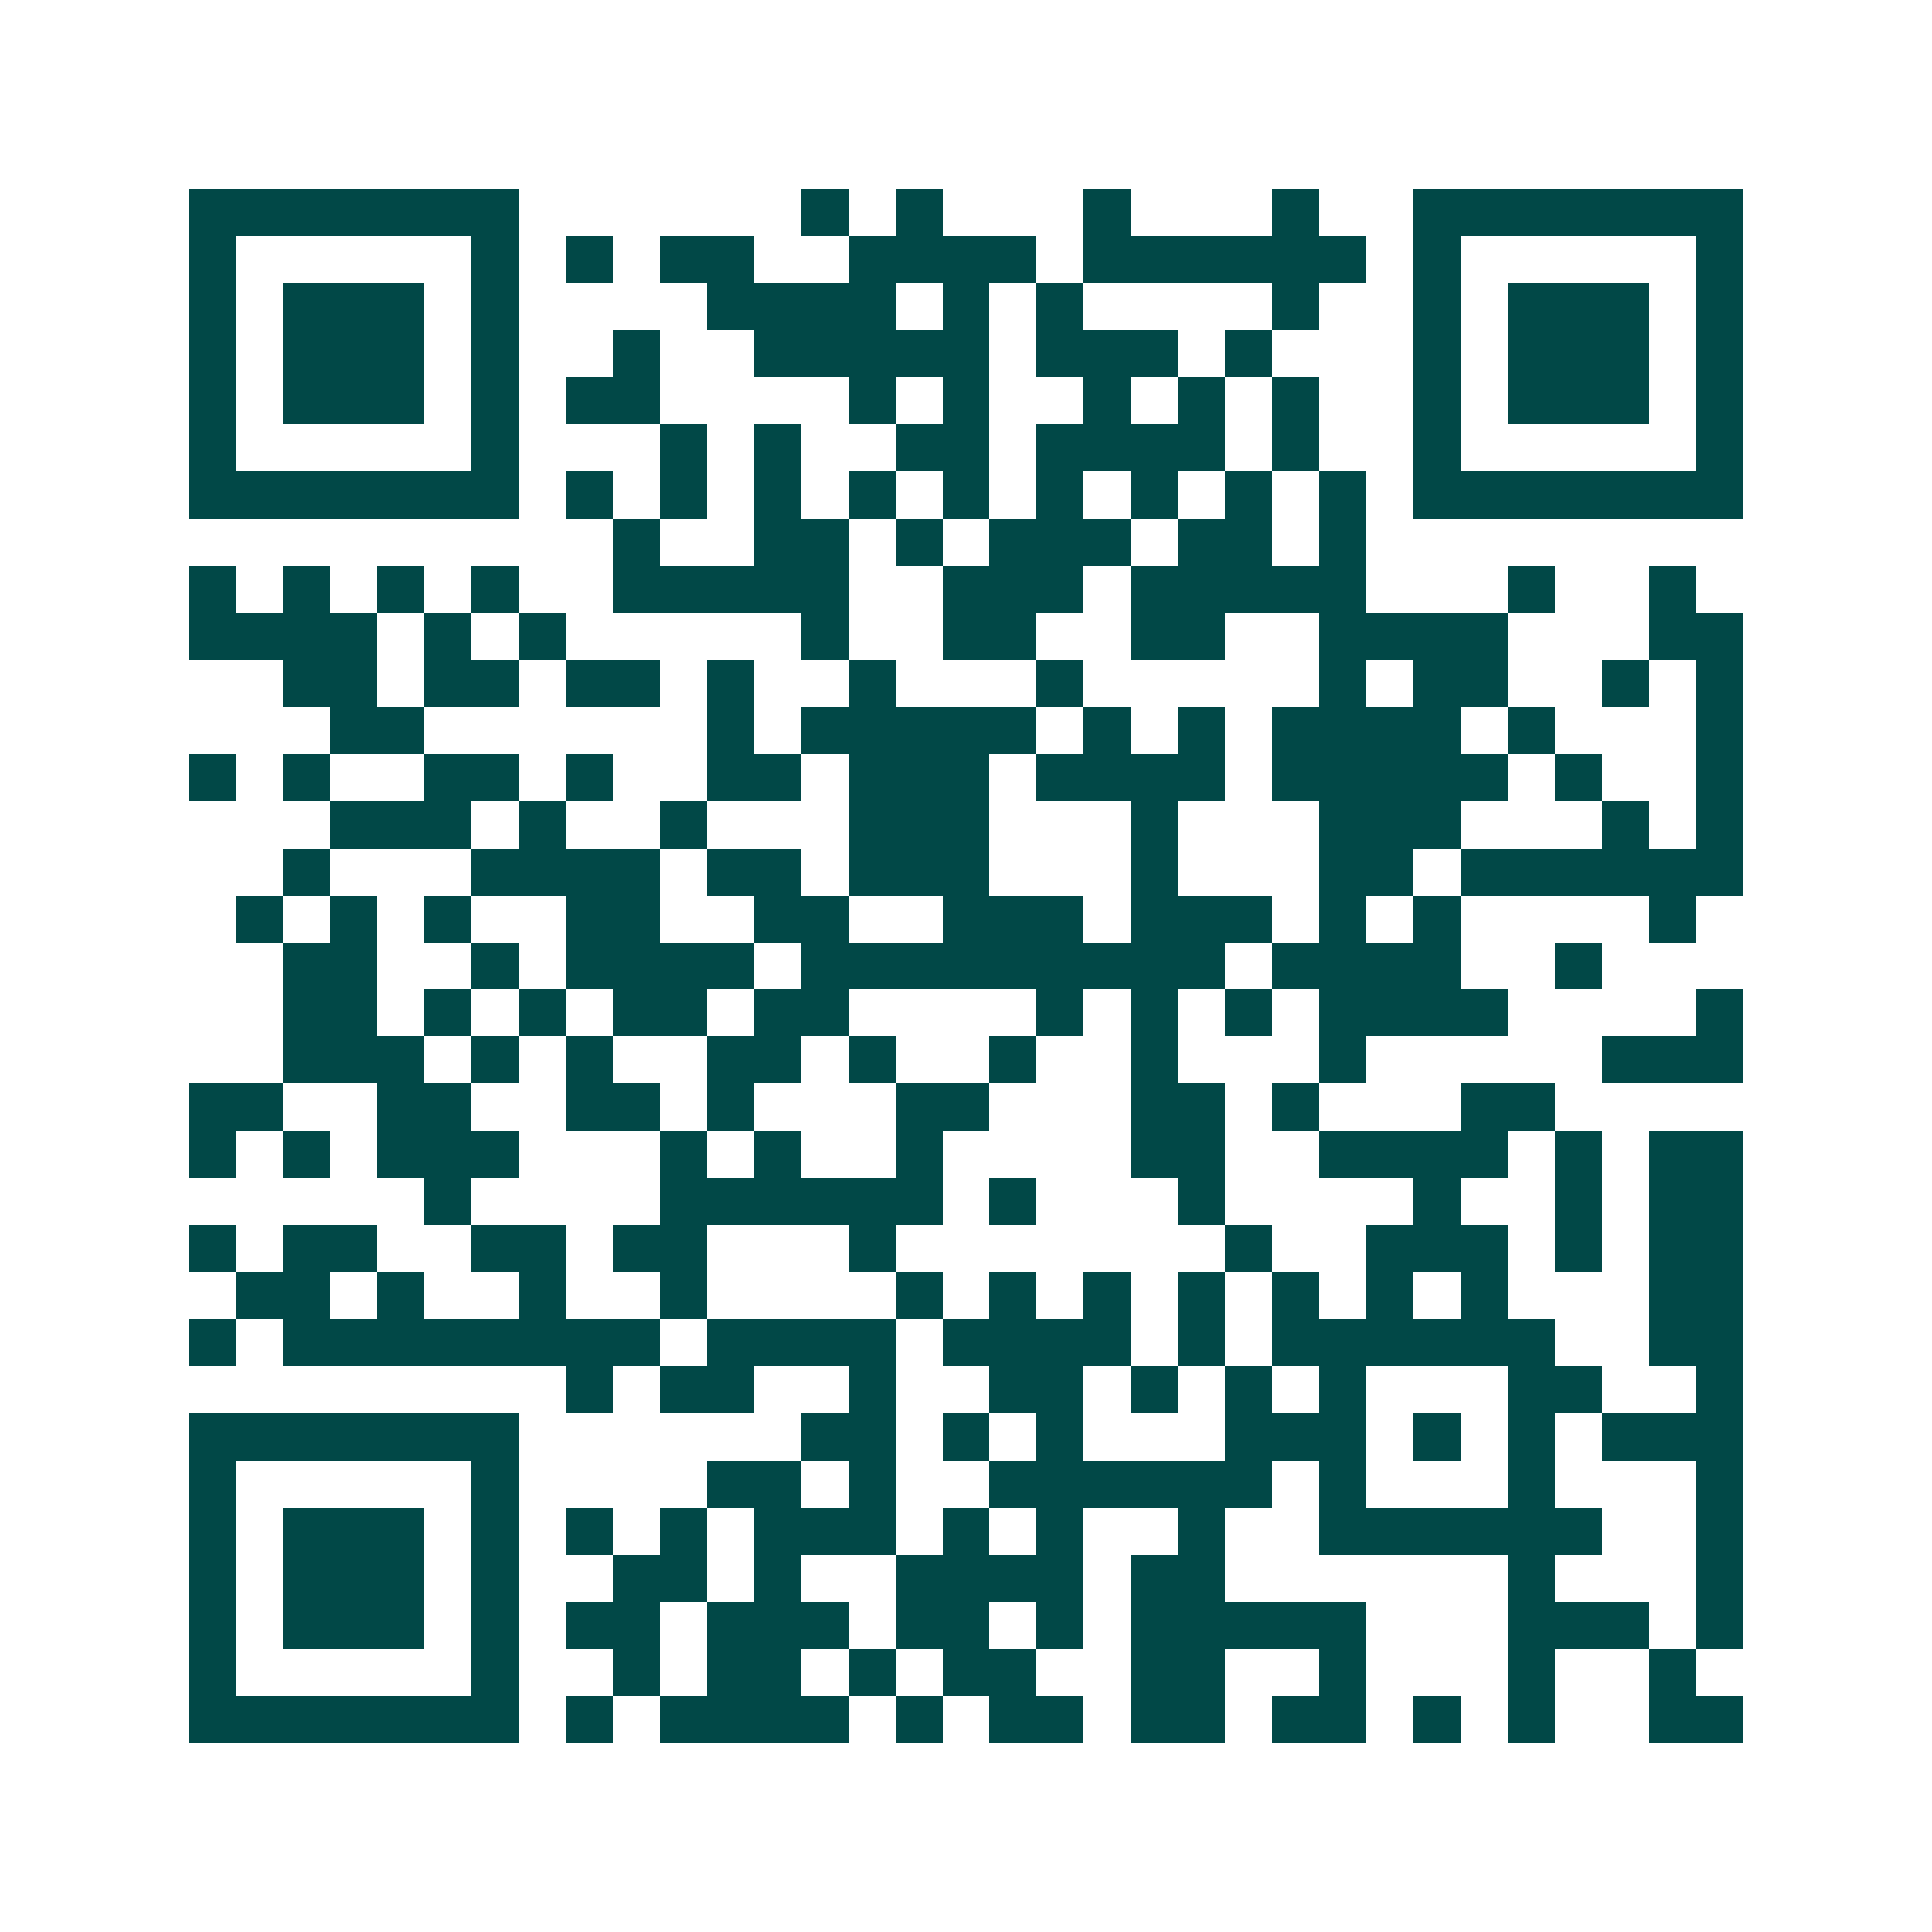 <svg xmlns="http://www.w3.org/2000/svg" width="200" height="200" viewBox="0 0 41 41" shape-rendering="crispEdges"><path fill="#ffffff" d="M0 0h41v41H0z"/><path stroke="#014847" d="M4 4.5h7m6 0h1m1 0h1m3 0h1m3 0h1m2 0h7M4 5.5h1m5 0h1m1 0h1m1 0h2m2 0h4m1 0h6m1 0h1m5 0h1M4 6.5h1m1 0h3m1 0h1m4 0h4m1 0h1m1 0h1m4 0h1m2 0h1m1 0h3m1 0h1M4 7.5h1m1 0h3m1 0h1m2 0h1m2 0h5m1 0h3m1 0h1m3 0h1m1 0h3m1 0h1M4 8.5h1m1 0h3m1 0h1m1 0h2m4 0h1m1 0h1m2 0h1m1 0h1m1 0h1m2 0h1m1 0h3m1 0h1M4 9.5h1m5 0h1m3 0h1m1 0h1m2 0h2m1 0h4m1 0h1m2 0h1m5 0h1M4 10.5h7m1 0h1m1 0h1m1 0h1m1 0h1m1 0h1m1 0h1m1 0h1m1 0h1m1 0h1m1 0h7M13 11.5h1m2 0h2m1 0h1m1 0h3m1 0h2m1 0h1M4 12.5h1m1 0h1m1 0h1m1 0h1m2 0h5m2 0h3m1 0h5m3 0h1m2 0h1M4 13.5h4m1 0h1m1 0h1m5 0h1m2 0h2m2 0h2m2 0h4m3 0h2M6 14.5h2m1 0h2m1 0h2m1 0h1m2 0h1m3 0h1m5 0h1m1 0h2m2 0h1m1 0h1M7 15.5h2m6 0h1m1 0h5m1 0h1m1 0h1m1 0h4m1 0h1m3 0h1M4 16.5h1m1 0h1m2 0h2m1 0h1m2 0h2m1 0h3m1 0h4m1 0h5m1 0h1m2 0h1M7 17.5h3m1 0h1m2 0h1m3 0h3m3 0h1m3 0h3m3 0h1m1 0h1M6 18.5h1m3 0h4m1 0h2m1 0h3m3 0h1m3 0h2m1 0h6M5 19.5h1m1 0h1m1 0h1m2 0h2m2 0h2m2 0h3m1 0h3m1 0h1m1 0h1m4 0h1M6 20.5h2m2 0h1m1 0h4m1 0h9m1 0h4m2 0h1M6 21.5h2m1 0h1m1 0h1m1 0h2m1 0h2m4 0h1m1 0h1m1 0h1m1 0h4m4 0h1M6 22.5h3m1 0h1m1 0h1m2 0h2m1 0h1m2 0h1m2 0h1m3 0h1m5 0h3M4 23.5h2m2 0h2m2 0h2m1 0h1m3 0h2m3 0h2m1 0h1m3 0h2M4 24.5h1m1 0h1m1 0h3m3 0h1m1 0h1m2 0h1m4 0h2m2 0h4m1 0h1m1 0h2M9 25.5h1m4 0h6m1 0h1m3 0h1m4 0h1m2 0h1m1 0h2M4 26.5h1m1 0h2m2 0h2m1 0h2m3 0h1m7 0h1m2 0h3m1 0h1m1 0h2M5 27.5h2m1 0h1m2 0h1m2 0h1m4 0h1m1 0h1m1 0h1m1 0h1m1 0h1m1 0h1m1 0h1m3 0h2M4 28.5h1m1 0h8m1 0h4m1 0h4m1 0h1m1 0h6m2 0h2M12 29.5h1m1 0h2m2 0h1m2 0h2m1 0h1m1 0h1m1 0h1m3 0h2m2 0h1M4 30.5h7m6 0h2m1 0h1m1 0h1m3 0h3m1 0h1m1 0h1m1 0h3M4 31.5h1m5 0h1m4 0h2m1 0h1m2 0h6m1 0h1m3 0h1m3 0h1M4 32.5h1m1 0h3m1 0h1m1 0h1m1 0h1m1 0h3m1 0h1m1 0h1m2 0h1m2 0h6m2 0h1M4 33.5h1m1 0h3m1 0h1m2 0h2m1 0h1m2 0h4m1 0h2m6 0h1m3 0h1M4 34.5h1m1 0h3m1 0h1m1 0h2m1 0h3m1 0h2m1 0h1m1 0h5m3 0h3m1 0h1M4 35.5h1m5 0h1m2 0h1m1 0h2m1 0h1m1 0h2m2 0h2m2 0h1m3 0h1m2 0h1M4 36.5h7m1 0h1m1 0h4m1 0h1m1 0h2m1 0h2m1 0h2m1 0h1m1 0h1m2 0h2"/></svg>
